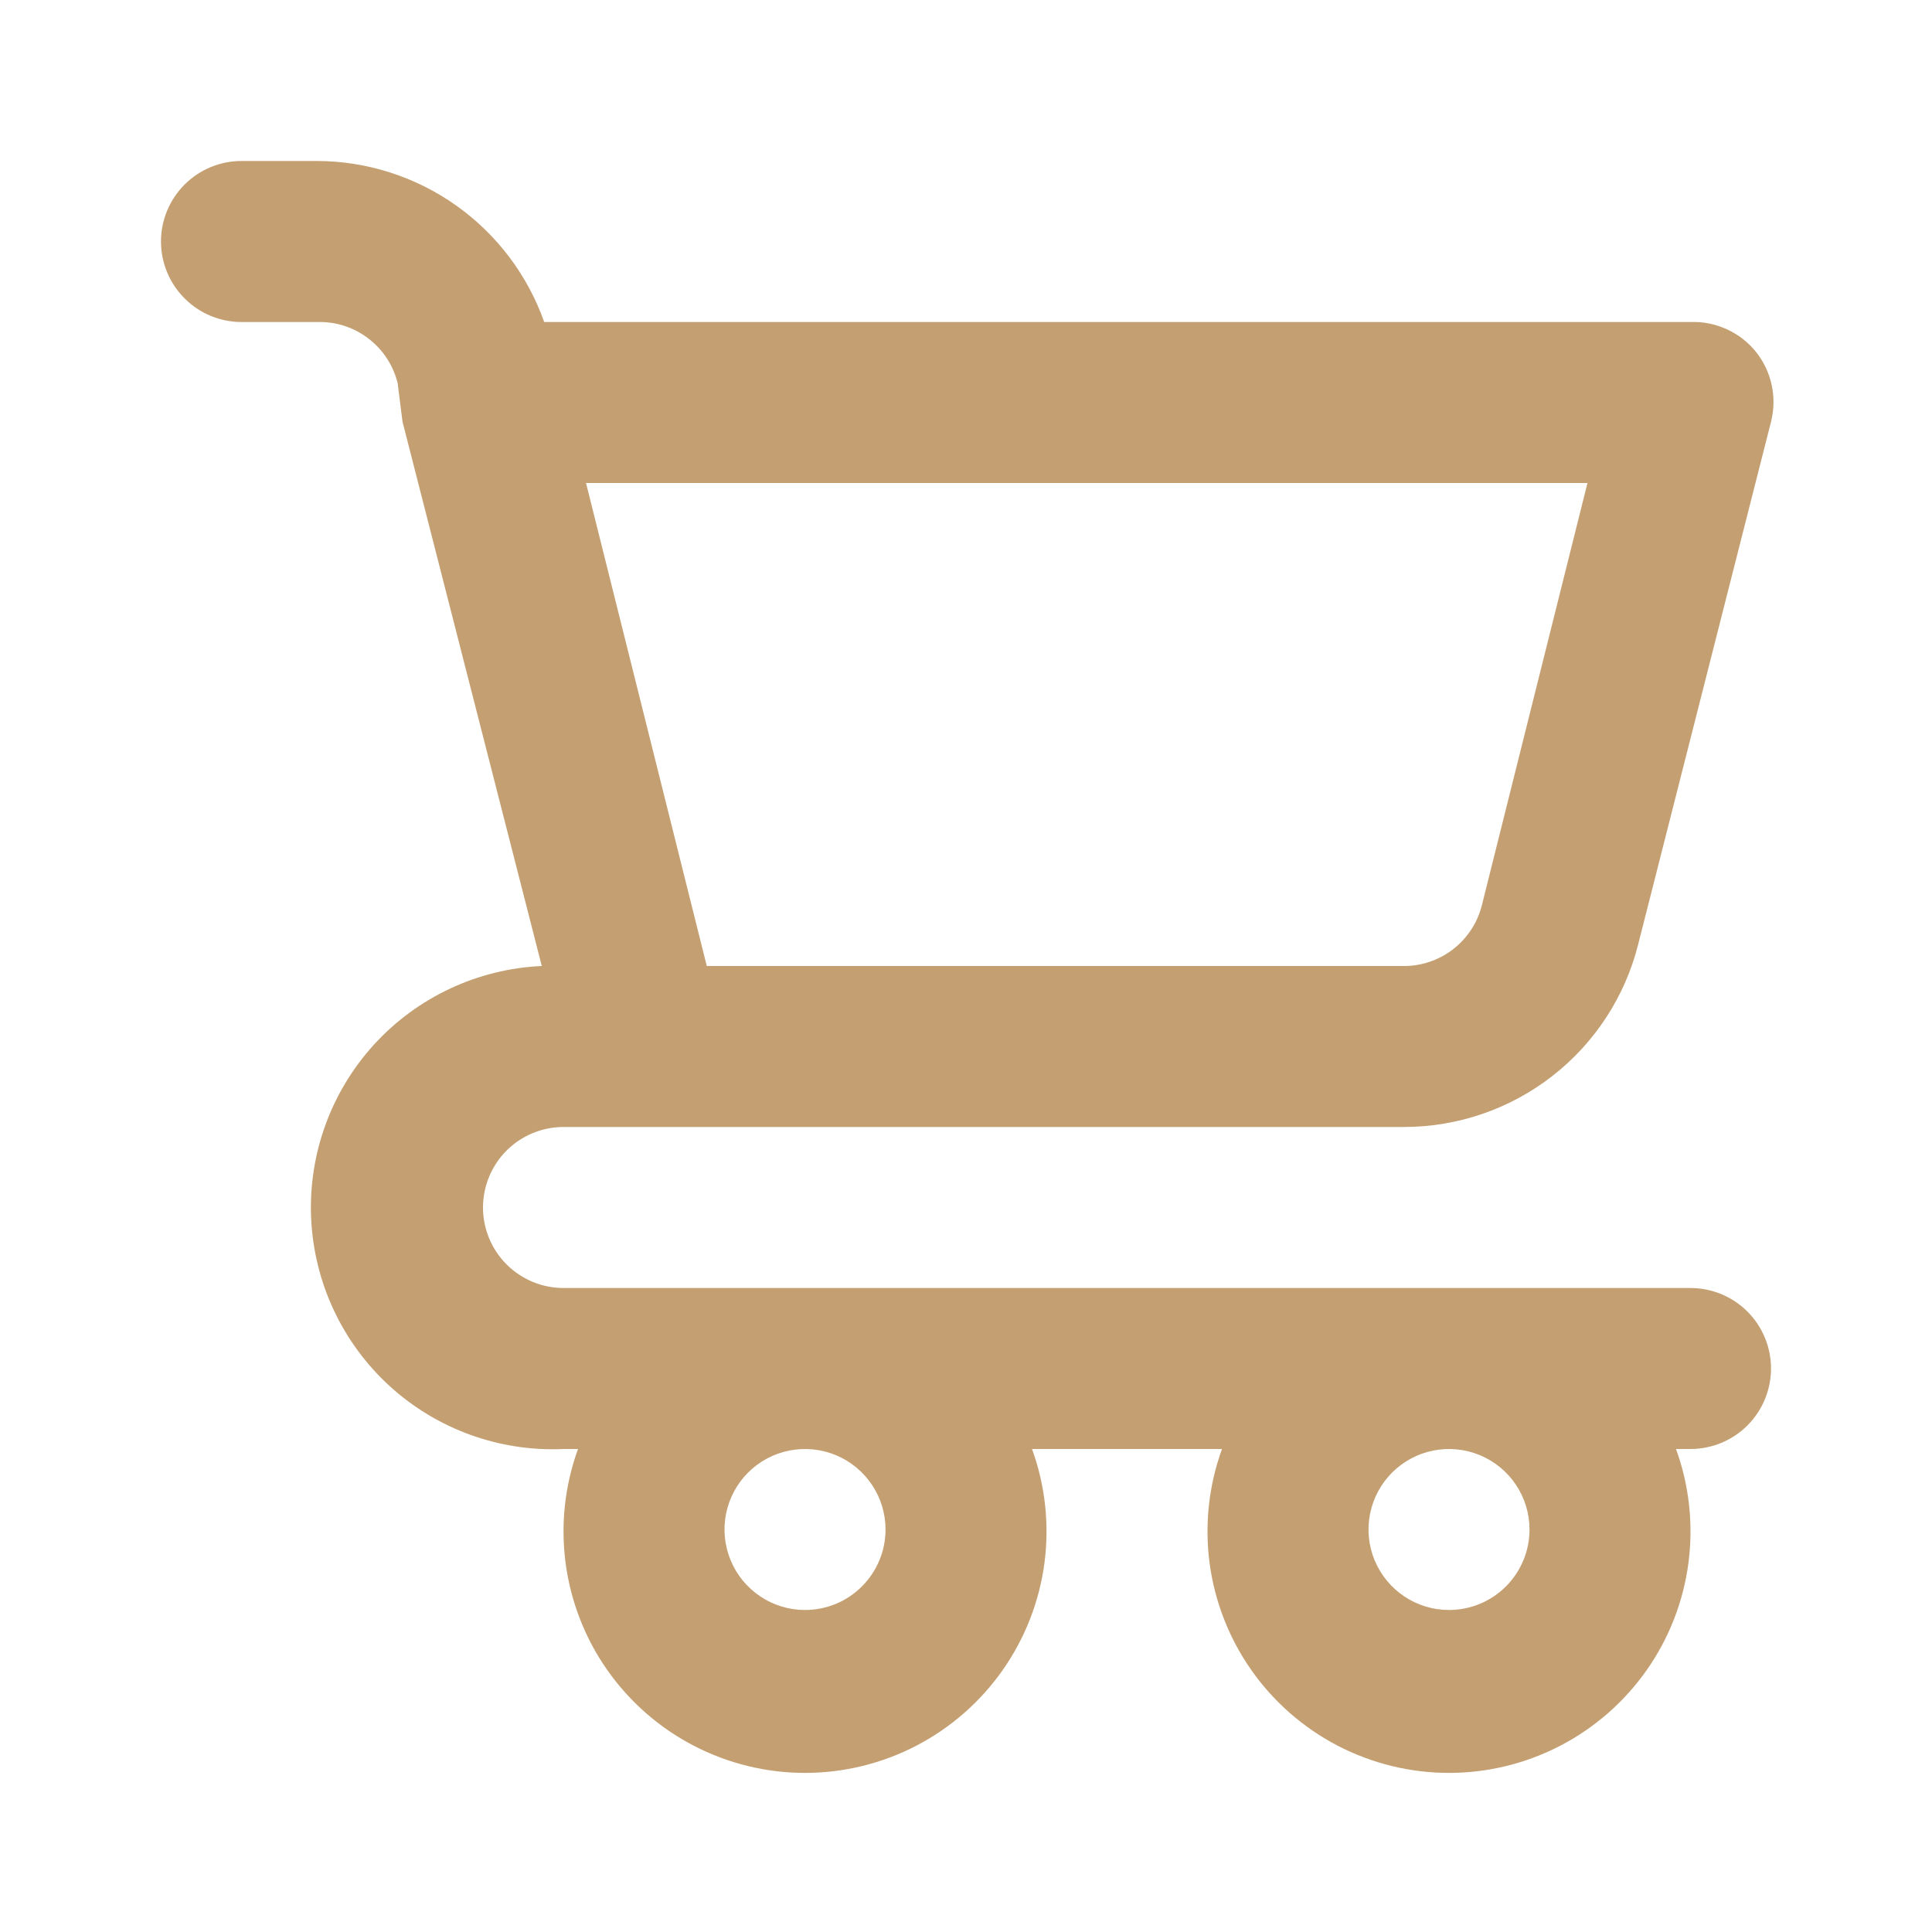 <?xml version="1.0" encoding="UTF-8"?> <svg xmlns="http://www.w3.org/2000/svg" width="40" height="40" viewBox="0 0 40 40" fill="none"> <path d="M35 26.667H11.667C11.225 26.667 10.801 26.491 10.488 26.178C10.176 25.866 10 25.442 10 25C10 24.558 10.176 24.134 10.488 23.821C10.801 23.509 11.225 23.333 11.667 23.333H29.067C30.181 23.333 31.264 22.961 32.142 22.276C33.021 21.59 33.646 20.631 33.917 19.55L36.667 8.733C36.729 8.487 36.735 8.23 36.683 7.982C36.631 7.733 36.523 7.5 36.367 7.3C36.205 7.094 35.997 6.93 35.759 6.82C35.522 6.71 35.262 6.657 35 6.667H11.267C10.923 5.694 10.287 4.852 9.445 4.255C8.604 3.658 7.598 3.336 6.567 3.333H5C4.558 3.333 4.134 3.509 3.822 3.821C3.509 4.134 3.333 4.558 3.333 5C3.333 5.442 3.509 5.866 3.822 6.178C4.134 6.491 4.558 6.667 5 6.667H6.567C6.948 6.655 7.321 6.775 7.624 7.006C7.927 7.236 8.142 7.563 8.233 7.933L8.334 8.733L11.217 20C9.891 20.06 8.643 20.644 7.747 21.623C6.852 22.603 6.382 23.899 6.442 25.225C6.502 26.551 7.086 27.799 8.065 28.695C9.045 29.59 10.341 30.06 11.667 30H11.967C11.693 30.755 11.605 31.565 11.71 32.362C11.816 33.158 12.111 33.918 12.572 34.575C13.034 35.233 13.646 35.77 14.359 36.141C15.072 36.512 15.863 36.706 16.667 36.706C17.47 36.706 18.262 36.512 18.975 36.141C19.687 35.77 20.3 35.233 20.761 34.575C21.222 33.918 21.518 33.158 21.624 32.362C21.729 31.565 21.641 30.755 21.367 30H25.3C25.026 30.755 24.938 31.565 25.043 32.362C25.149 33.158 25.445 33.918 25.906 34.575C26.367 35.233 26.98 35.77 27.692 36.141C28.405 36.512 29.197 36.706 30 36.706C30.804 36.706 31.595 36.512 32.308 36.141C33.021 35.77 33.633 35.233 34.095 34.575C34.556 33.918 34.852 33.158 34.957 32.362C35.062 31.565 34.974 30.755 34.7 30H35C35.442 30 35.866 29.824 36.179 29.512C36.491 29.199 36.667 28.775 36.667 28.333C36.667 27.891 36.491 27.467 36.179 27.155C35.866 26.842 35.442 26.667 35 26.667ZM32.867 10L30.683 18.733C30.592 19.103 30.377 19.43 30.074 19.661C29.771 19.891 29.398 20.011 29.017 20H14.633L12.133 10H32.867ZM16.667 33.333C16.337 33.333 16.015 33.236 15.741 33.052C15.467 32.869 15.253 32.609 15.127 32.304C15.001 32 14.968 31.665 15.032 31.341C15.097 31.018 15.255 30.721 15.488 30.488C15.721 30.255 16.018 30.096 16.342 30.032C16.665 29.968 17 30.001 17.305 30.127C17.609 30.253 17.869 30.467 18.053 30.741C18.236 31.015 18.334 31.337 18.334 31.667C18.334 32.109 18.158 32.532 17.845 32.845C17.533 33.158 17.109 33.333 16.667 33.333ZM30 33.333C29.671 33.333 29.348 33.236 29.074 33.052C28.8 32.869 28.587 32.609 28.46 32.304C28.334 32 28.301 31.665 28.366 31.341C28.43 31.018 28.589 30.721 28.822 30.488C29.055 30.255 29.352 30.096 29.675 30.032C29.998 29.968 30.333 30.001 30.638 30.127C30.942 30.253 31.203 30.467 31.386 30.741C31.569 31.015 31.667 31.337 31.667 31.667C31.667 32.109 31.491 32.532 31.179 32.845C30.866 33.158 30.442 33.333 30 33.333Z" fill="#C49F71"></path> </svg> 